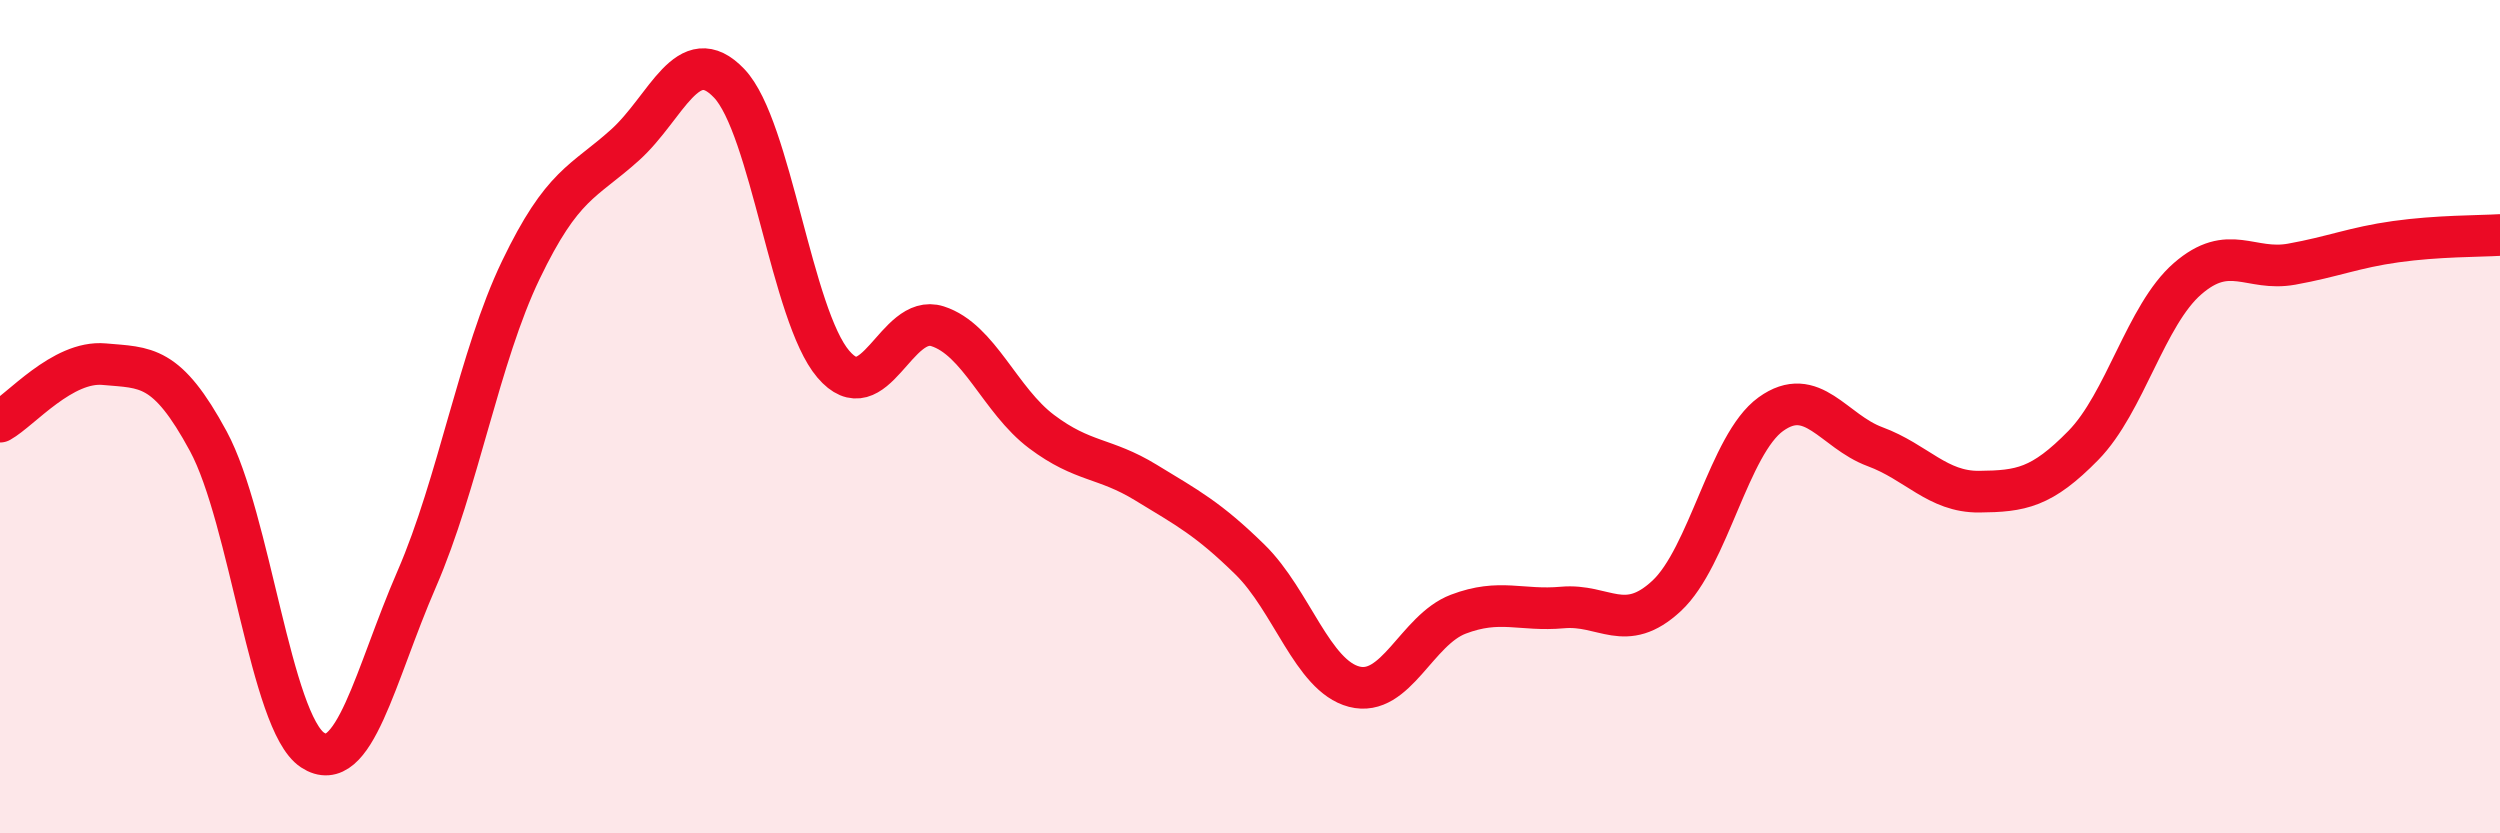 
    <svg width="60" height="20" viewBox="0 0 60 20" xmlns="http://www.w3.org/2000/svg">
      <path
        d="M 0,10.12 C 0.5,9.84 1.5,8.65 2.5,8.74 C 3.5,8.83 4,8.74 5,10.59 C 6,12.44 6.5,17.34 7.5,18 C 8.5,18.66 9,16.2 10,13.9 C 11,11.6 11.5,8.56 12.5,6.48 C 13.5,4.4 14,4.38 15,3.48 C 16,2.58 16.5,0.95 17.5,2 C 18.5,3.05 19,7.57 20,8.74 C 21,9.91 21.5,7.51 22.5,7.83 C 23.5,8.15 24,9.61 25,10.36 C 26,11.11 26.5,10.97 27.5,11.58 C 28.5,12.19 29,12.45 30,13.43 C 31,14.41 31.5,16.22 32.5,16.48 C 33.5,16.74 34,15.12 35,14.74 C 36,14.36 36.5,14.67 37.5,14.58 C 38.5,14.49 39,15.23 40,14.3 C 41,13.37 41.5,10.66 42.5,9.94 C 43.5,9.22 44,10.35 45,10.72 C 46,11.09 46.5,11.81 47.5,11.8 C 48.5,11.79 49,11.71 50,10.69 C 51,9.67 51.5,7.56 52.5,6.69 C 53.5,5.82 54,6.52 55,6.34 C 56,6.16 56.5,5.94 57.5,5.8 C 58.5,5.66 59.5,5.67 60,5.64L60 20L0 20Z"
        fill="#EB0A25"
        opacity="0.1"
        stroke-linecap="round"
        stroke-linejoin="round"
      />
      <path
        d="M 0,10.12 C 0.5,9.84 1.5,8.65 2.5,8.74 C 3.5,8.83 4,8.74 5,10.59 C 6,12.44 6.5,17.34 7.5,18 C 8.5,18.66 9,16.2 10,13.9 C 11,11.6 11.5,8.56 12.5,6.48 C 13.5,4.4 14,4.38 15,3.48 C 16,2.58 16.5,0.95 17.5,2 C 18.5,3.05 19,7.57 20,8.74 C 21,9.91 21.5,7.51 22.5,7.83 C 23.5,8.15 24,9.61 25,10.36 C 26,11.11 26.5,10.97 27.5,11.58 C 28.5,12.19 29,12.45 30,13.43 C 31,14.41 31.5,16.22 32.5,16.48 C 33.5,16.74 34,15.12 35,14.74 C 36,14.36 36.5,14.67 37.5,14.58 C 38.5,14.49 39,15.23 40,14.3 C 41,13.37 41.5,10.66 42.5,9.94 C 43.5,9.22 44,10.35 45,10.72 C 46,11.09 46.5,11.81 47.5,11.8 C 48.5,11.79 49,11.71 50,10.69 C 51,9.67 51.5,7.56 52.5,6.69 C 53.5,5.82 54,6.52 55,6.34 C 56,6.16 56.5,5.94 57.5,5.8 C 58.5,5.66 59.5,5.67 60,5.64"
        stroke="#EB0A25"
        stroke-width="1"
        fill="none"
        stroke-linecap="round"
        stroke-linejoin="round"
      />
    </svg>
  